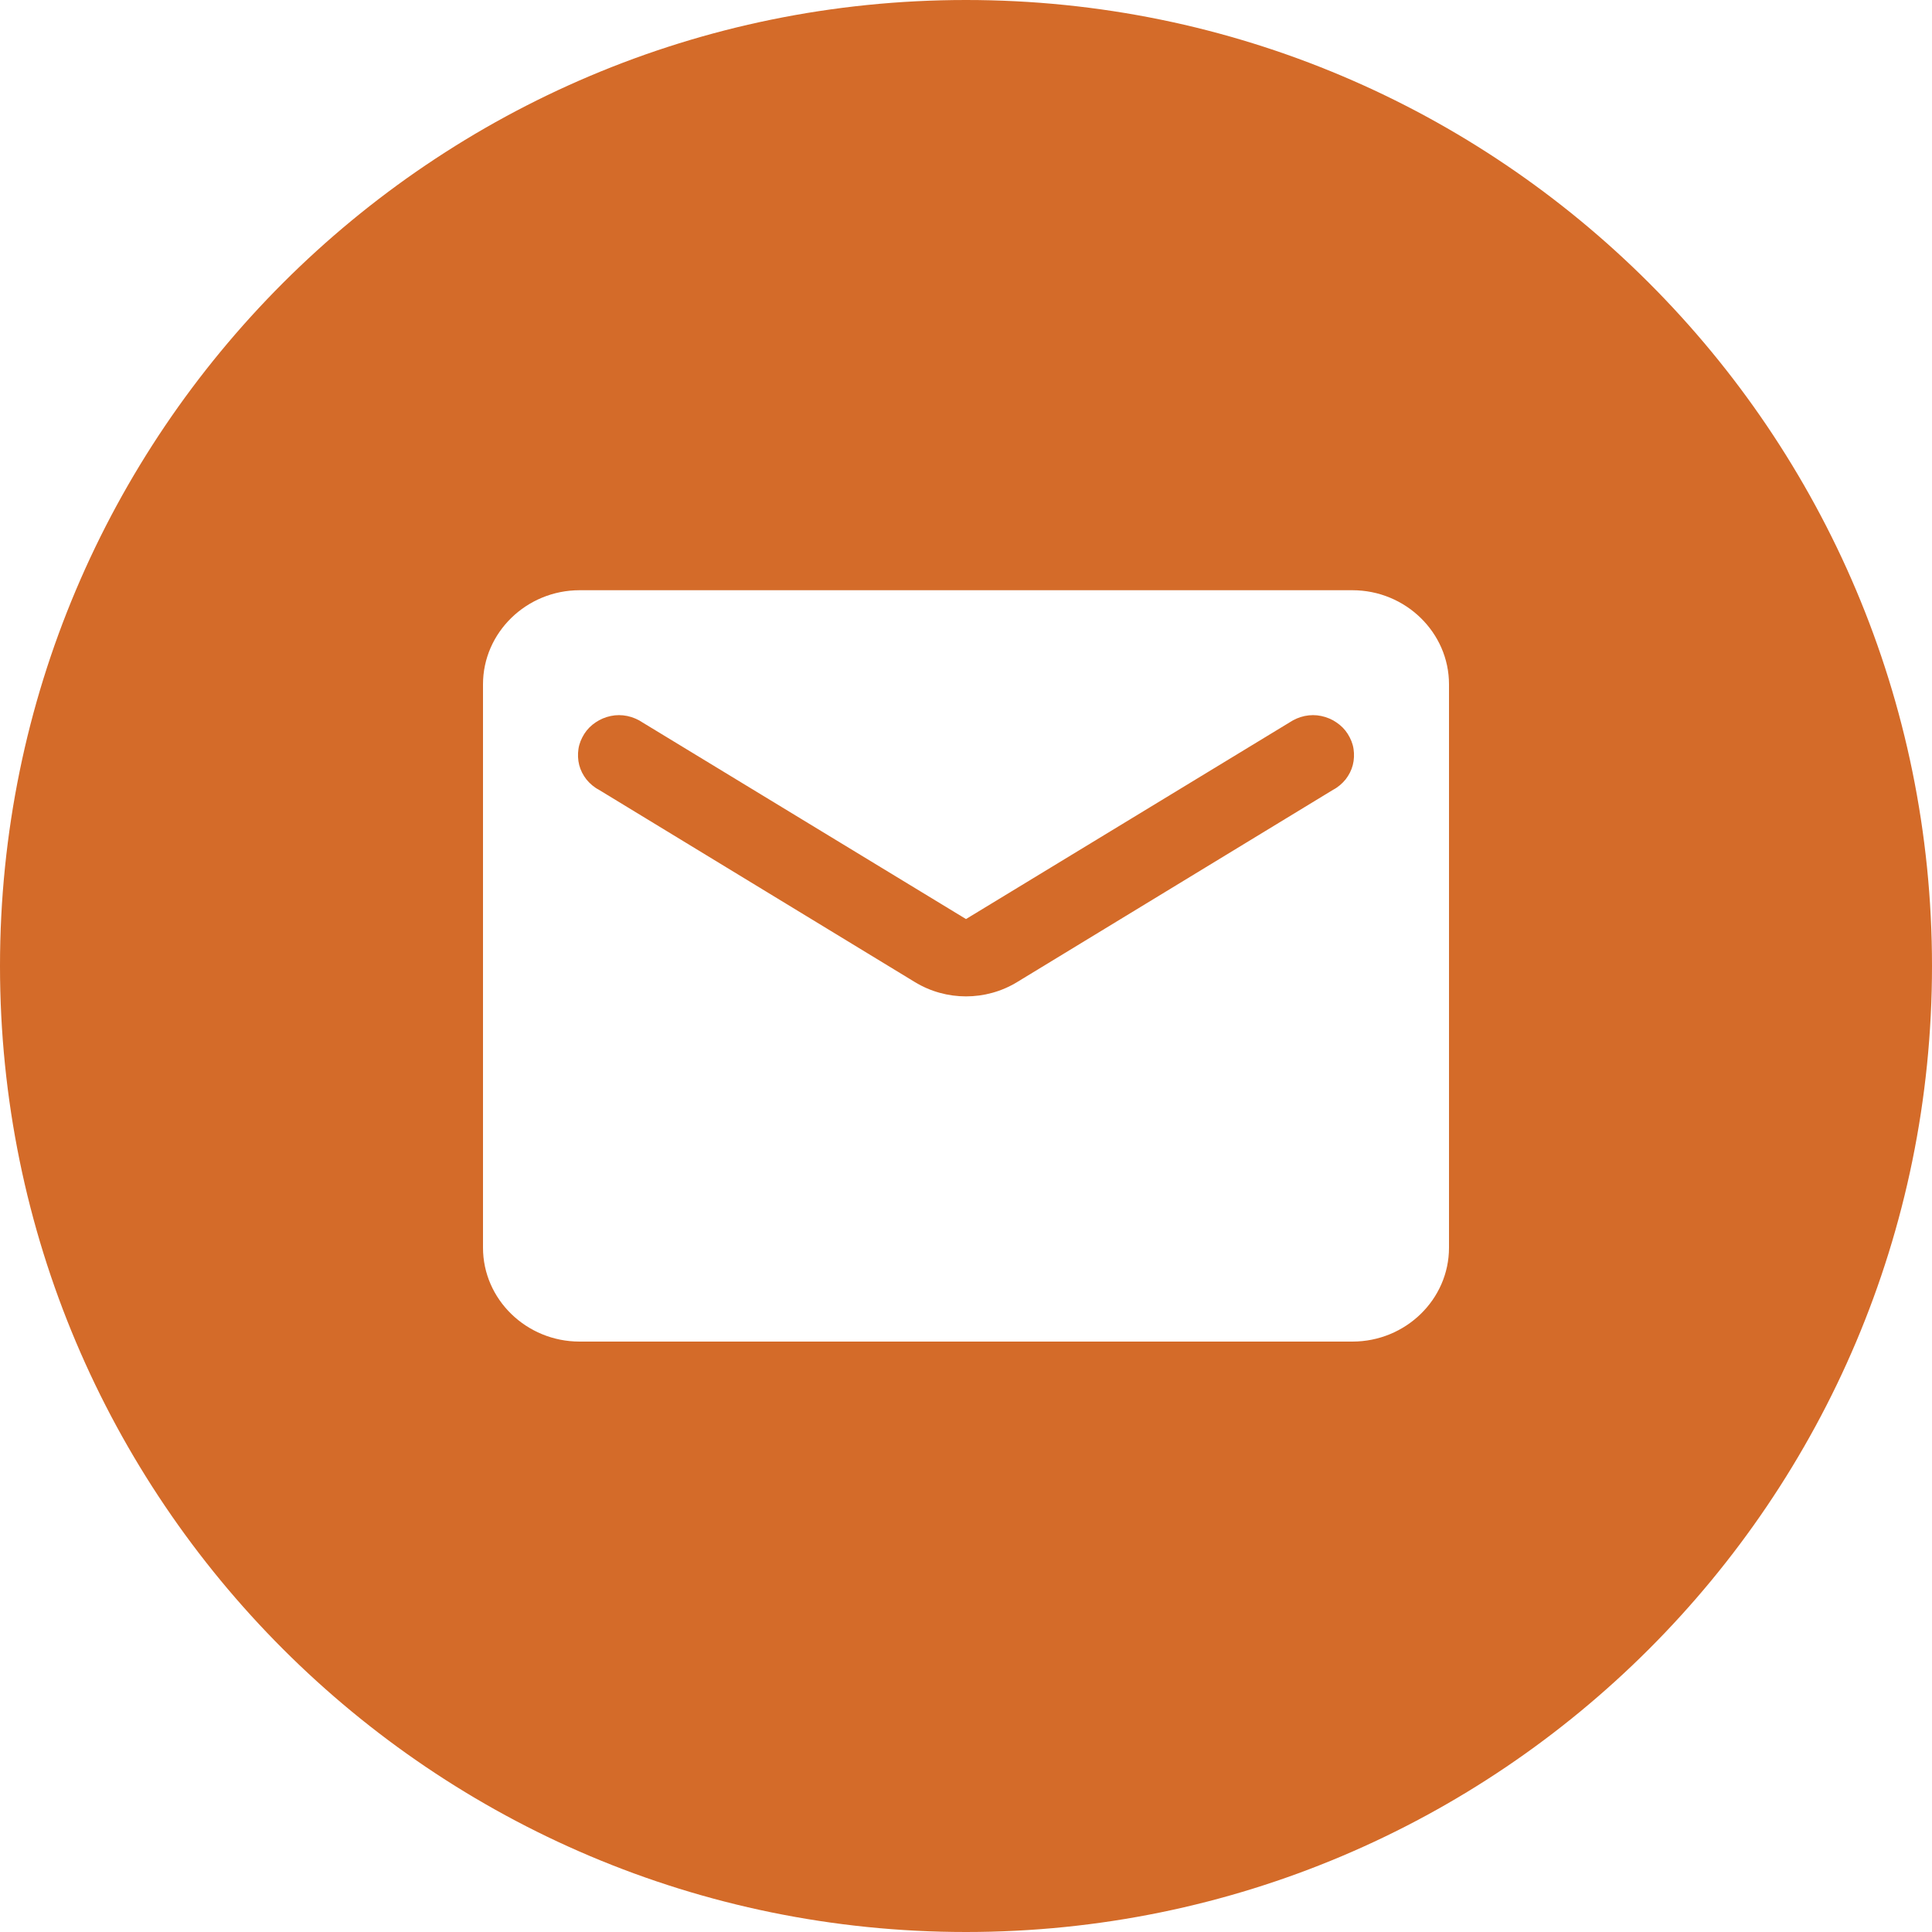 <?xml version="1.0" encoding="UTF-8"?> <svg xmlns="http://www.w3.org/2000/svg" viewBox="0 0 10.00 10.00" data-guides="{&quot;vertical&quot;:[],&quot;horizontal&quot;:[]}"><defs></defs><path fill="#d46b29" stroke="none" fill-opacity="1" stroke-width="1" stroke-opacity="1" clip-rule="evenodd" fill-rule="evenodd" id="tSvg16b52d1bea1" title="Path 3" d="M5 10C7.761 10 10 7.761 10 5C10 2.239 7.761 0 5 0C2.239 0 0 2.239 0 5C0 7.761 2.239 10 5 10ZM2.5 3.542C2.5 3.274 2.725 3.055 3 3.055C4.333 3.055 5.667 3.055 7 3.055C7.275 3.055 7.5 3.274 7.5 3.542C7.5 4.514 7.5 5.486 7.5 6.458C7.5 6.726 7.275 6.944 7 6.944C5.667 6.944 4.333 6.944 3 6.944C2.725 6.944 2.5 6.726 2.5 6.458C2.5 5.486 2.5 4.514 2.5 3.542ZM5.265 5.083C5.81 4.751 6.355 4.42 6.9 4.088C6.925 4.075 6.947 4.056 6.965 4.034C6.982 4.012 6.995 3.987 7.002 3.96C7.009 3.933 7.01 3.904 7.006 3.877C7.002 3.849 6.991 3.823 6.976 3.799C6.961 3.775 6.941 3.755 6.917 3.739C6.894 3.723 6.867 3.712 6.839 3.706C6.811 3.7 6.782 3.7 6.753 3.706C6.725 3.712 6.699 3.723 6.675 3.739C6.117 4.078 5.558 4.418 5 4.757C4.442 4.418 3.883 4.078 3.325 3.739C3.301 3.723 3.275 3.712 3.247 3.706C3.218 3.7 3.189 3.7 3.161 3.706C3.133 3.712 3.106 3.723 3.083 3.739C3.059 3.755 3.039 3.775 3.024 3.799C3.009 3.823 2.998 3.849 2.994 3.877C2.99 3.904 2.991 3.933 2.998 3.96C3.005 3.987 3.018 4.012 3.035 4.034C3.053 4.056 3.075 4.075 3.1 4.088C3.645 4.42 4.19 4.751 4.735 5.083C4.897 5.182 5.103 5.182 5.265 5.083Z"></path></svg> 